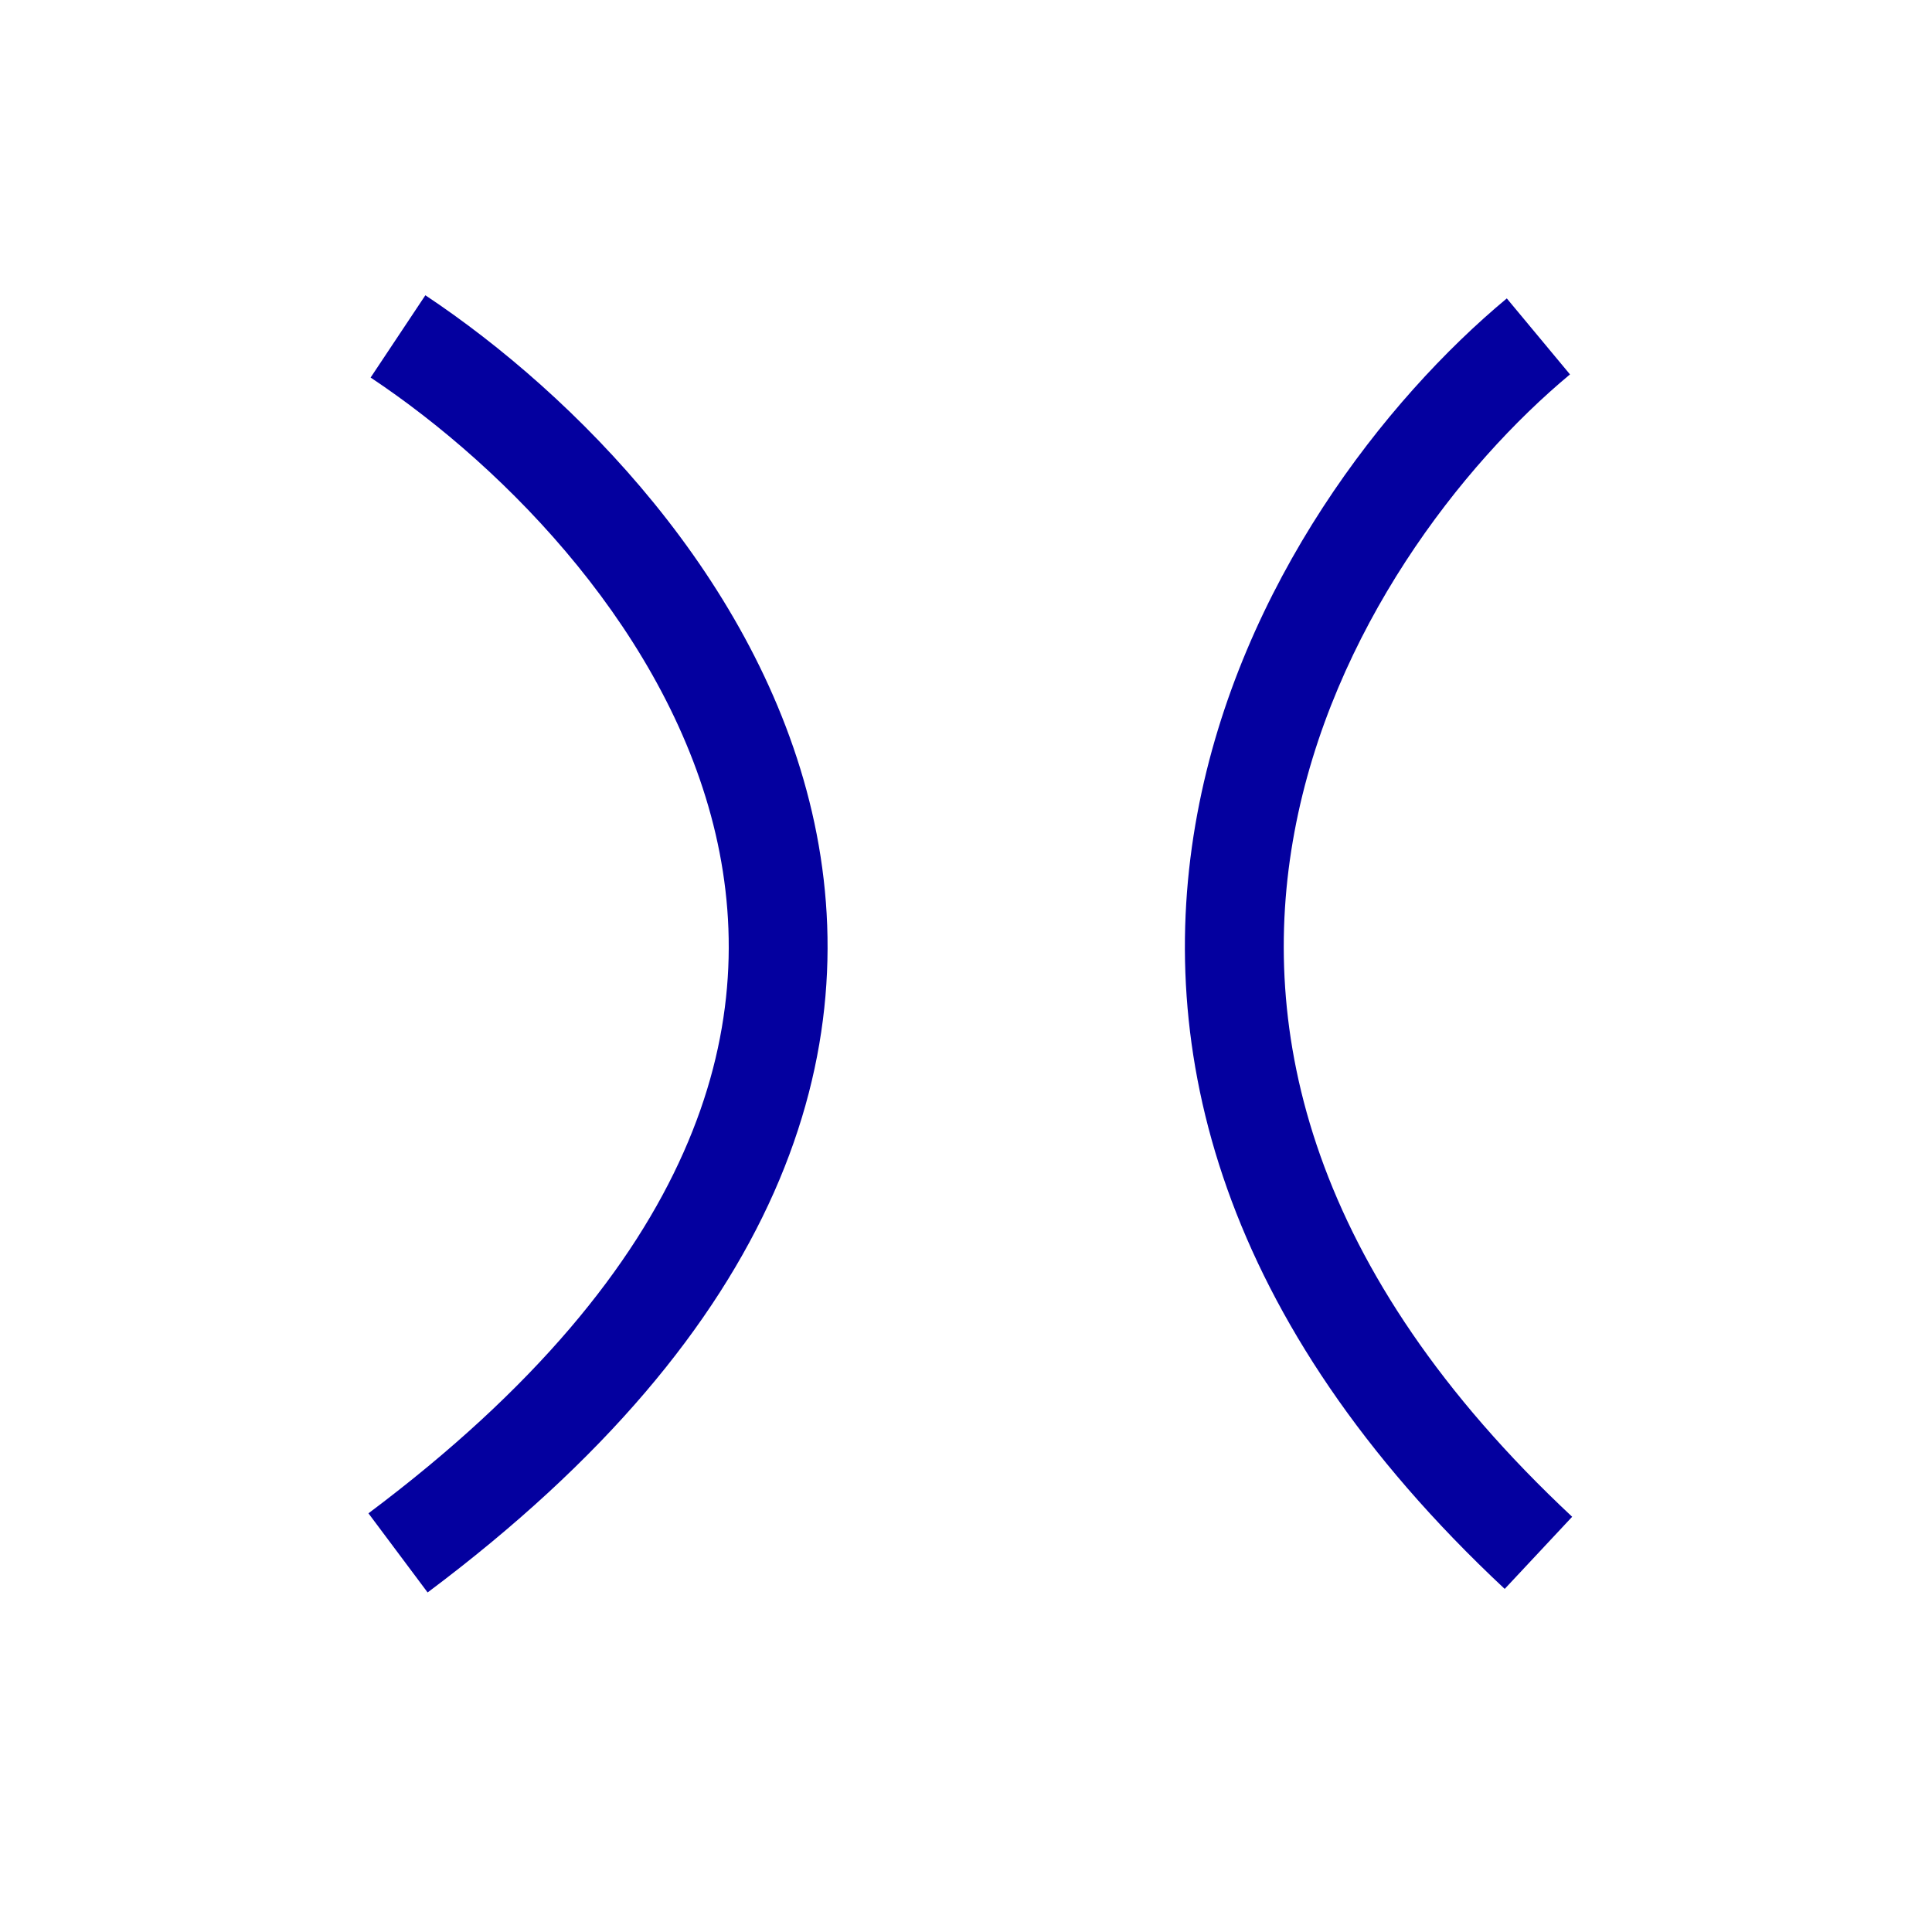 <?xml version="1.0" encoding="UTF-8"?> <svg xmlns="http://www.w3.org/2000/svg" width="24" height="24" viewBox="0 0 24 24" fill="none"><g clip-path="url(#clip0_4667_92590_64b628bdbc0c8)"><path fill-rule="evenodd" clip-rule="evenodd" d="M8.89 10.363C8.316 7.893 6.317 5.83 4.604 4.69L5.284 3.668C7.135 4.899 9.413 7.192 10.086 10.085C10.426 11.548 10.351 13.151 9.615 14.811C8.882 16.463 7.51 18.137 5.312 19.782L4.577 18.799C6.655 17.243 7.867 15.724 8.492 14.313C9.115 12.911 9.173 11.581 8.89 10.363Z" fill="#04009F"></path><path fill-rule="evenodd" clip-rule="evenodd" d="M16.08 10.336C16.546 7.832 18.155 5.772 19.503 4.651L18.718 3.707C17.215 4.957 15.405 7.252 14.873 10.111C14.331 13.02 15.134 16.411 18.692 19.738L19.53 18.842C16.246 15.77 15.623 12.79 16.08 10.336Z" fill="#04009F"></path></g><defs><clipPath id="clip0_4667_92590_64b628bdbc0c8"><rect width="17" height="17" fill="white" transform="translate(4 3.234)"></rect></clipPath></defs></svg> 